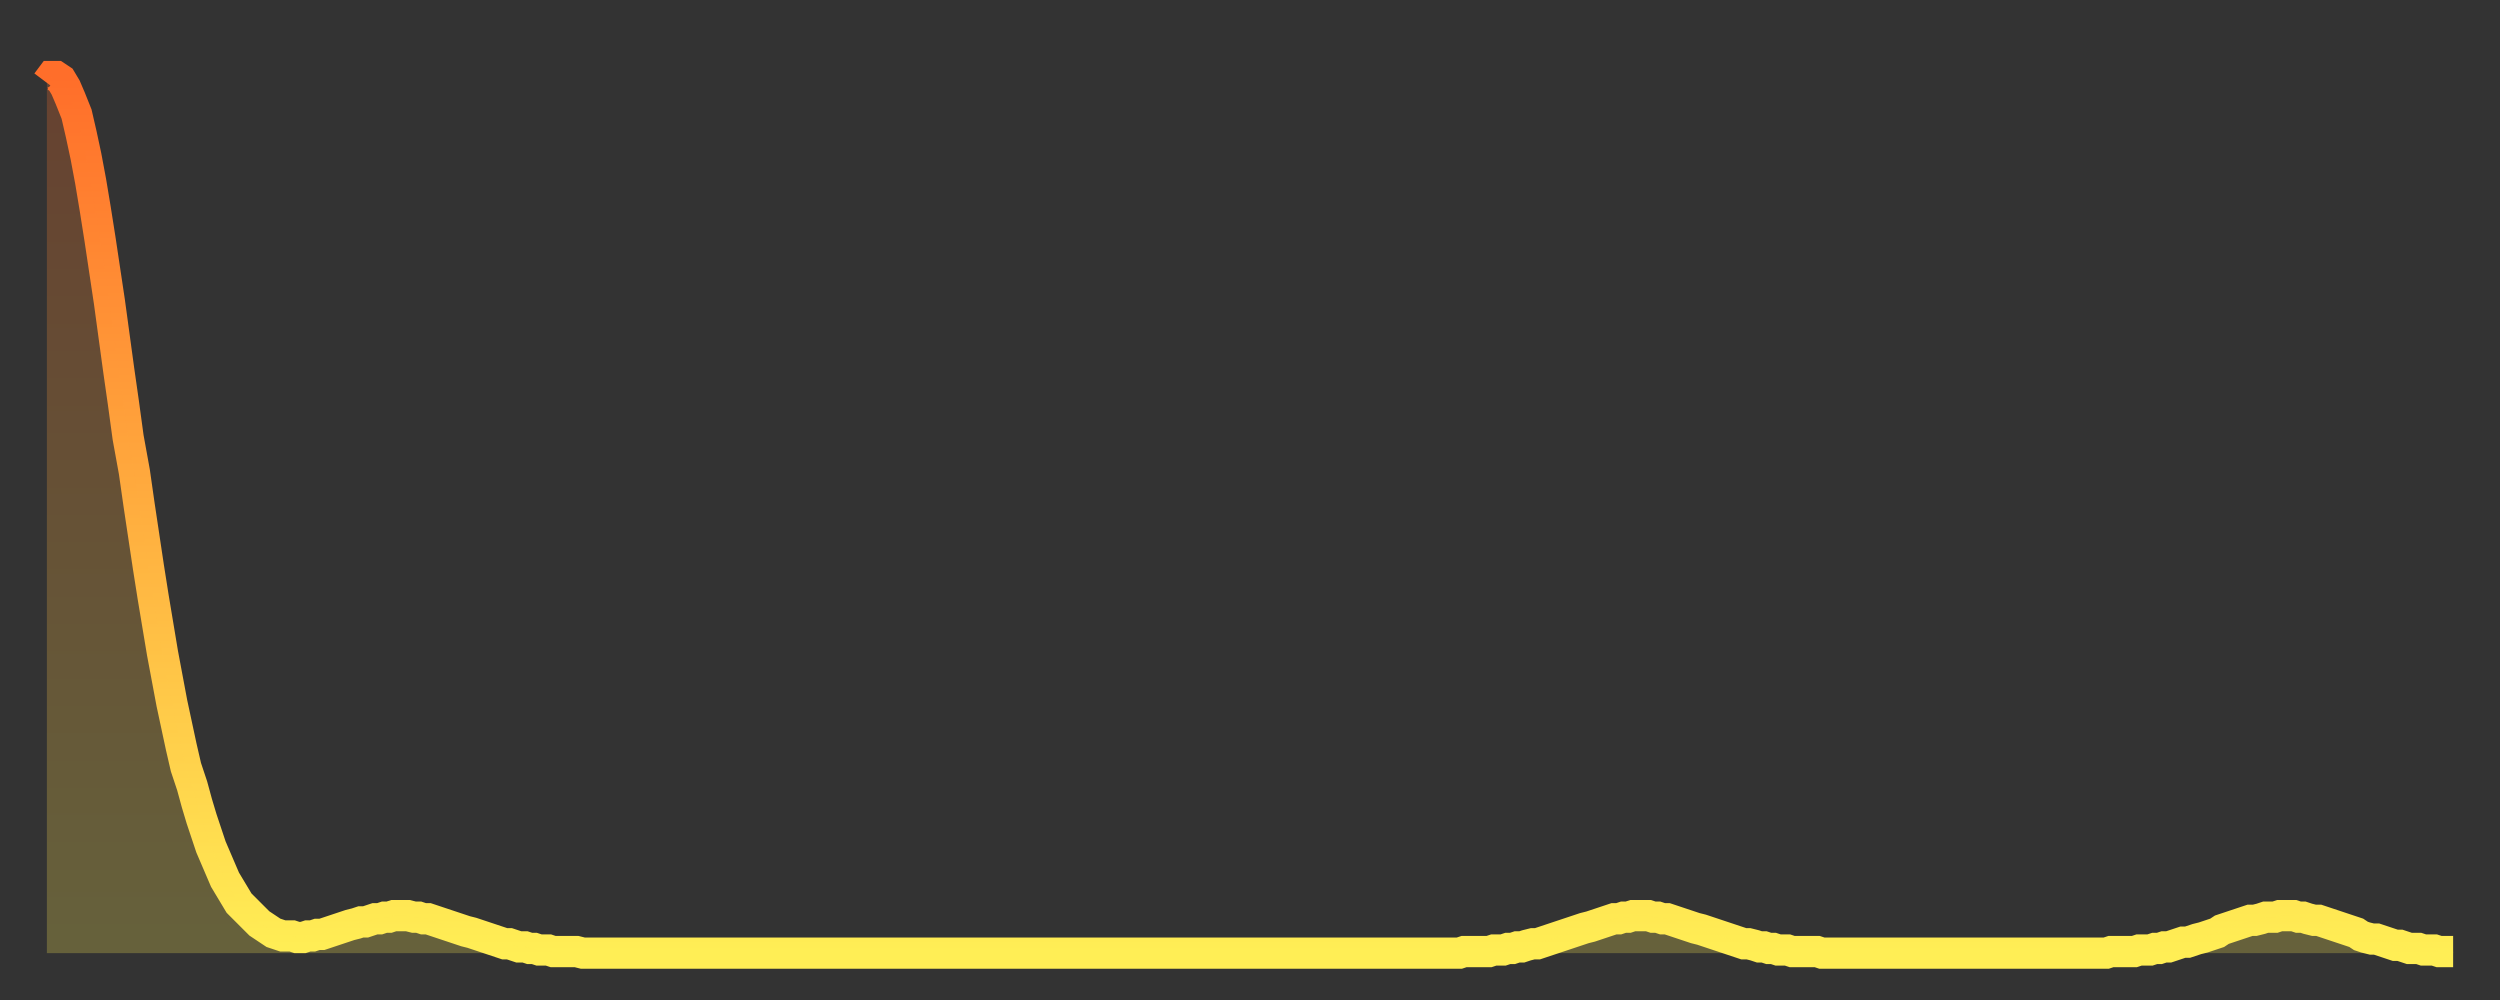 <?xml version="1.0" encoding="utf-8" ?>
<svg baseProfile="full" height="64" version="1.1" width="160" xmlns="http://www.w3.org/2000/svg" xmlns:ev="http://www.w3.org/2001/xml-events" xmlns:xlink="http://www.w3.org/1999/xlink"><rect width="100%" height="100%" fill="#333333" stroke="none"/><defs><linearGradient id="id14494" x1="0" x2="0" y1="0" y2="1"><stop offset="0%" stop-color="#ff6e2a" /><stop offset="50%" stop-color="#ffae3f" /><stop offset="100%" stop-color="#ffee55" /></linearGradient></defs><g transform="translate(3,3)"><g><path d="M 0.0 2.3 0.3 1.9 0.6 1.9 0.9 2.1 1.2 2.6 1.5 3.3 1.9 4.3 2.2 5.6 2.5 7.0 2.8 8.6 3.1 10.4 3.4 12.3 3.7 14.3 4.0 16.3 4.3 18.5 4.6 20.7 4.9 22.8 5.2 25.0 5.6 27.2 5.9 29.3 6.2 31.3 6.5 33.3 6.8 35.2 7.1 37.0 7.4 38.8 7.7 40.4 8.0 42.0 8.3 43.4 8.6 44.8 8.9 46.1 9.3 47.3 9.6 48.4 9.9 49.4 10.2 50.3 10.5 51.2 10.8 51.9 11.1 52.6 11.4 53.3 11.7 53.8 12.0 54.3 12.3 54.8 12.7 55.2 13.0 55.5 13.3 55.8 13.6 56.1 13.9 56.3 14.2 56.5 14.5 56.7 14.8 56.8 15.1 56.9 15.4 56.9 15.7 56.9 16.0 57.0 16.4 57.0 16.7 56.9 17.0 56.9 17.3 56.8 17.6 56.8 17.9 56.7 18.2 56.6 18.5 56.5 18.8 56.4 19.1 56.3 19.4 56.2 19.8 56.1 20.1 56.0 20.4 56.0 20.7 55.9 21.0 55.8 21.3 55.8 21.6 55.7 21.9 55.7 22.2 55.6 22.5 55.6 22.8 55.6 23.1 55.6 23.5 55.7 23.8 55.7 24.1 55.8 24.4 55.8 24.7 55.9 25.0 56.0 25.3 56.1 25.6 56.2 25.9 56.3 26.2 56.4 26.5 56.5 26.8 56.6 27.2 56.7 27.5 56.8 27.8 56.9 28.1 57.0 28.4 57.1 28.7 57.2 29.0 57.3 29.3 57.4 29.6 57.4 29.9 57.5 30.2 57.6 30.6 57.6 30.9 57.7 31.2 57.7 31.5 57.8 31.8 57.8 32.1 57.8 32.4 57.9 32.7 57.9 33.0 57.9 33.3 57.9 33.6 57.9 33.9 57.9 34.3 58.0 34.6 58.0 34.9 58.0 35.2 58.0 35.5 58.0 35.8 58.0 36.1 58.0 36.4 58.0 36.7 58.0 37.0 58.0 37.3 58.0 37.7 58.0 38.0 58.0 38.3 58.0 38.6 58.0 38.9 58.0 39.2 58.0 39.5 58.0 39.8 58.0 40.1 58.0 40.4 58.0 40.7 58.0 41.0 58.0 41.4 58.0 41.7 58.0 42.0 58.0 42.3 58.0 42.6 58.0 42.9 58.0 43.2 58.0 43.5 58.0 43.8 58.0 44.1 58.0 44.4 58.0 44.7 58.0 45.1 58.0 45.4 58.0 45.7 58.0 46.0 58.0 46.3 58.0 46.6 58.0 46.9 58.0 47.2 58.0 47.5 58.0 47.8 58.0 48.1 58.0 48.5 58.0 48.8 58.0 49.1 58.0 49.4 58.0 49.7 58.0 50.0 58.0 50.3 58.0 50.6 58.0 50.9 58.0 51.2 58.0 51.5 58.0 51.8 58.0 52.2 58.0 52.5 58.0 52.8 58.0 53.1 58.0 53.4 58.0 53.7 58.0 54.0 58.0 54.3 58.0 54.6 58.0 54.9 58.0 55.2 58.0 55.6 58.0 55.9 58.0 56.2 58.0 56.5 58.0 56.8 58.0 57.1 58.0 57.4 58.0 57.7 58.0 58.0 58.0 58.3 58.0 58.6 58.0 58.9 58.0 59.3 58.0 59.6 58.0 59.9 58.0 60.2 58.0 60.5 58.0 60.8 58.0 61.1 58.0 61.4 58.0 61.7 58.0 62.0 58.0 62.3 58.0 62.6 58.0 63.0 58.0 63.3 58.0 63.6 58.0 63.9 58.0 64.2 58.0 64.5 58.0 64.8 58.0 65.1 58.0 65.4 58.0 65.7 58.0 66.0 58.0 66.4 58.0 66.7 58.0 67.0 58.0 67.3 58.0 67.6 58.0 67.9 58.0 68.2 58.0 68.5 58.0 68.8 58.0 69.1 58.0 69.4 58.0 69.7 58.0 70.1 58.0 70.4 58.0 70.7 58.0 71.0 58.0 71.3 58.0 71.6 58.0 71.9 58.0 72.2 58.0 72.5 58.0 72.8 58.0 73.1 58.0 73.5 58.0 73.8 58.0 74.1 58.0 74.4 58.0 74.7 58.0 75.0 58.0 75.3 58.0 75.6 58.0 75.9 58.0 76.2 58.0 76.5 58.0 76.8 58.0 77.2 58.0 77.5 58.0 77.8 58.0 78.1 58.0 78.4 58.0 78.7 58.0 79.0 58.0 79.3 58.0 79.6 58.0 79.9 58.0 80.2 58.0 80.5 58.0 80.9 58.0 81.2 58.0 81.5 58.0 81.8 58.0 82.1 58.0 82.4 58.0 82.7 58.0 83.0 58.0 83.3 58.0 83.6 58.0 83.9 58.0 84.3 58.0 84.6 58.0 84.9 58.0 85.2 58.0 85.5 58.0 85.8 58.0 86.1 58.0 86.4 58.0 86.7 58.0 87.0 58.0 87.3 58.0 87.6 58.0 88.0 58.0 88.3 58.0 88.6 58.0 88.9 58.0 89.2 58.0 89.5 58.0 89.8 58.0 90.1 58.0 90.4 58.0 90.7 57.9 91.0 57.9 91.4 57.9 91.7 57.9 92.0 57.9 92.3 57.9 92.6 57.8 92.9 57.8 93.2 57.8 93.5 57.7 93.8 57.7 94.1 57.6 94.4 57.6 94.7 57.5 95.1 57.4 95.4 57.4 95.7 57.3 96.0 57.2 96.3 57.1 96.6 57.0 96.9 56.9 97.2 56.8 97.5 56.7 97.8 56.6 98.1 56.5 98.4 56.4 98.8 56.3 99.1 56.2 99.4 56.1 99.7 56.0 100.0 55.9 100.3 55.8 100.6 55.8 100.9 55.7 101.2 55.7 101.5 55.6 101.8 55.6 102.2 55.6 102.5 55.6 102.8 55.7 103.1 55.7 103.4 55.8 103.7 55.8 104.0 55.9 104.3 56.0 104.6 56.1 104.9 56.2 105.2 56.3 105.5 56.4 105.9 56.5 106.2 56.6 106.5 56.7 106.8 56.8 107.1 56.9 107.4 57.0 107.7 57.1 108.0 57.2 108.3 57.3 108.6 57.4 108.9 57.4 109.3 57.5 109.6 57.6 109.9 57.6 110.2 57.7 110.5 57.7 110.8 57.8 111.1 57.8 111.4 57.8 111.7 57.9 112.0 57.9 112.3 57.9 112.6 57.9 113.0 57.9 113.3 57.9 113.6 58.0 113.9 58.0 114.2 58.0 114.5 58.0 114.8 58.0 115.1 58.0 115.4 58.0 115.7 58.0 116.0 58.0 116.3 58.0 116.7 58.0 117.0 58.0 117.3 58.0 117.6 58.0 117.9 58.0 118.2 58.0 118.5 58.0 118.8 58.0 119.1 58.0 119.4 58.0 119.7 58.0 120.1 58.0 120.4 58.0 120.7 58.0 121.0 58.0 121.3 58.0 121.6 58.0 121.9 58.0 122.2 58.0 122.5 58.0 122.8 58.0 123.1 58.0 123.4 58.0 123.8 58.0 124.1 58.0 124.4 58.0 124.7 58.0 125.0 58.0 125.3 58.0 125.6 58.0 125.9 58.0 126.2 58.0 126.5 58.0 126.8 58.0 127.2 58.0 127.5 58.0 127.8 58.0 128.1 58.0 128.4 58.0 128.7 58.0 129.0 58.0 129.3 58.0 129.6 58.0 129.9 58.0 130.2 58.0 130.5 58.0 130.9 58.0 131.2 58.0 131.5 58.0 131.8 58.0 132.1 57.9 132.4 57.9 132.7 57.9 133.0 57.9 133.3 57.9 133.6 57.9 133.9 57.8 134.2 57.8 134.6 57.8 134.9 57.7 135.2 57.7 135.5 57.6 135.8 57.6 136.1 57.5 136.4 57.4 136.7 57.3 137.0 57.3 137.3 57.2 137.6 57.1 138.0 57.0 138.3 56.9 138.6 56.8 138.9 56.7 139.2 56.5 139.5 56.4 139.8 56.3 140.1 56.2 140.4 56.1 140.7 56.0 141.0 55.9 141.3 55.9 141.7 55.8 142.0 55.7 142.3 55.7 142.6 55.7 142.9 55.6 143.2 55.6 143.5 55.6 143.8 55.6 144.1 55.7 144.4 55.7 144.7 55.8 145.1 55.9 145.4 55.9 145.7 56.0 146.0 56.1 146.3 56.2 146.6 56.3 146.9 56.4 147.2 56.5 147.5 56.6 147.8 56.7 148.1 56.9 148.4 57.0 148.8 57.1 149.1 57.1 149.4 57.2 149.7 57.3 150.0 57.4 150.3 57.5 150.6 57.5 150.9 57.6 151.2 57.7 151.5 57.7 151.8 57.7 152.1 57.8 152.5 57.8 152.8 57.8 153.1 57.9 153.4 57.9 153.7 57.9 154.0 57.9" fill="none" id="graph-curve" opacity="1" stroke="url(#id14494)" stroke-width="2" /><path d="M 0 58 L 0.0 2.3 0.3 1.9 0.6 1.9 0.9 2.1 1.2 2.6 1.5 3.3 1.9 4.3 2.2 5.6 2.5 7.0 2.8 8.6 3.1 10.4 3.4 12.3 3.7 14.3 4.0 16.3 4.3 18.5 4.6 20.7 4.9 22.8 5.2 25.0 5.6 27.2 5.9 29.3 6.2 31.3 6.5 33.3 6.8 35.2 7.1 37.0 7.4 38.8 7.7 40.4 8.0 42.0 8.3 43.4 8.6 44.8 8.9 46.1 9.3 47.3 9.6 48.4 9.9 49.4 10.2 50.3 10.5 51.2 10.8 51.9 11.1 52.6 11.4 53.3 11.7 53.8 12.0 54.3 12.3 54.8 12.7 55.2 13.0 55.5 13.3 55.8 13.6 56.1 13.9 56.3 14.2 56.5 14.5 56.7 14.8 56.8 15.1 56.9 15.4 56.9 15.7 56.9 16.0 57.0 16.4 57.0 16.7 56.9 17.0 56.9 17.3 56.8 17.6 56.8 17.9 56.7 18.2 56.6 18.5 56.5 18.8 56.4 19.1 56.3 19.4 56.2 19.8 56.1 20.1 56.0 20.4 56.0 20.7 55.9 21.0 55.8 21.3 55.8 21.6 55.7 21.9 55.7 22.2 55.6 22.5 55.6 22.8 55.6 23.1 55.6 23.5 55.7 23.8 55.7 24.1 55.8 24.4 55.8 24.7 55.9 25.0 56.0 25.3 56.1 25.6 56.2 25.9 56.3 26.2 56.4 26.5 56.5 26.8 56.6 27.2 56.7 27.5 56.8 27.8 56.9 28.1 57.0 28.4 57.1 28.7 57.2 29.0 57.3 29.3 57.4 29.6 57.4 29.9 57.5 30.2 57.6 30.6 57.6 30.9 57.7 31.2 57.7 31.5 57.8 31.8 57.8 32.1 57.8 32.4 57.9 32.7 57.9 33.0 57.9 33.3 57.9 33.6 57.9 33.9 57.9 34.3 58.0 34.6 58.0 34.9 58.0 35.2 58.0 35.5 58.0 35.8 58.0 36.1 58.0 36.4 58.0 36.7 58.0 37.0 58.0 37.3 58.0 37.7 58.0 38.0 58.0 38.3 58.0 38.6 58.0 38.9 58.0 39.2 58.0 39.5 58.0 39.8 58.0 40.1 58.0 40.4 58.0 40.7 58.0 41.0 58.0 41.4 58.0 41.7 58.0 42.0 58.0 42.3 58.0 42.6 58.0 42.9 58.0 43.2 58.0 43.5 58.0 43.8 58.0 44.1 58.0 44.4 58.0 44.7 58.0 45.1 58.0 45.4 58.0 45.7 58.0 46.0 58.0 46.3 58.0 46.6 58.0 46.9 58.0 47.2 58.0 47.5 58.0 47.8 58.0 48.1 58.0 48.5 58.0 48.8 58.0 49.1 58.0 49.4 58.0 49.7 58.0 50.0 58.0 50.3 58.0 50.6 58.0 50.9 58.0 51.2 58.0 51.5 58.0 51.8 58.0 52.2 58.0 52.5 58.0 52.8 58.0 53.1 58.0 53.4 58.0 53.7 58.0 54.0 58.0 54.3 58.0 54.6 58.0 54.9 58.0 55.2 58.0 55.6 58.0 55.9 58.0 56.2 58.0 56.5 58.0 56.8 58.0 57.1 58.0 57.4 58.0 57.7 58.0 58.0 58.0 58.3 58.0 58.6 58.0 58.9 58.0 59.3 58.0 59.6 58.0 59.9 58.0 60.2 58.0 60.5 58.0 60.8 58.0 61.1 58.0 61.4 58.0 61.7 58.0 62.0 58.0 62.3 58.0 62.6 58.0 63.0 58.0 63.3 58.0 63.6 58.0 63.9 58.0 64.2 58.0 64.5 58.0 64.8 58.0 65.1 58.0 65.4 58.0 65.7 58.0 66.0 58.0 66.4 58.0 66.7 58.0 67.0 58.0 67.3 58.0 67.6 58.0 67.9 58.0 68.2 58.0 68.5 58.0 68.8 58.0 69.1 58.0 69.4 58.0 69.7 58.0 70.1 58.0 70.4 58.0 70.7 58.0 71.0 58.0 71.3 58.0 71.6 58.0 71.9 58.0 72.2 58.0 72.5 58.0 72.8 58.0 73.1 58.0 73.5 58.0 73.8 58.0 74.1 58.0 74.4 58.0 74.7 58.0 75.0 58.0 75.3 58.0 75.6 58.0 75.9 58.0 76.2 58.0 76.5 58.0 76.8 58.0 77.2 58.0 77.5 58.0 77.8 58.0 78.1 58.0 78.4 58.0 78.7 58.0 79.0 58.0 79.3 58.0 79.6 58.0 79.9 58.0 80.2 58.0 80.5 58.0 80.9 58.0 81.2 58.0 81.5 58.0 81.8 58.0 82.1 58.0 82.4 58.0 82.7 58.0 83.0 58.0 83.3 58.0 83.6 58.0 83.9 58.0 84.3 58.0 84.6 58.0 84.9 58.0 85.2 58.0 85.5 58.0 85.8 58.0 86.1 58.0 86.4 58.0 86.7 58.0 87.0 58.0 87.3 58.0 87.6 58.0 88.0 58.0 88.3 58.0 88.6 58.0 88.9 58.0 89.2 58.0 89.5 58.0 89.8 58.0 90.1 58.0 90.4 58.0 90.7 57.9 91.0 57.9 91.4 57.9 91.7 57.9 92.0 57.9 92.3 57.9 92.6 57.8 92.9 57.8 93.2 57.8 93.5 57.7 93.8 57.7 94.1 57.6 94.4 57.6 94.7 57.5 95.1 57.4 95.4 57.4 95.7 57.3 96.0 57.2 96.3 57.1 96.6 57.0 96.9 56.9 97.2 56.8 97.5 56.7 97.8 56.6 98.1 56.5 98.4 56.4 98.8 56.3 99.1 56.2 99.4 56.1 99.7 56.0 100.0 55.9 100.3 55.8 100.6 55.8 100.9 55.7 101.2 55.7 101.5 55.6 101.8 55.6 102.2 55.6 102.5 55.6 102.8 55.7 103.1 55.7 103.4 55.8 103.7 55.8 104.0 55.9 104.3 56.0 104.6 56.1 104.9 56.2 105.2 56.3 105.5 56.4 105.9 56.5 106.2 56.6 106.5 56.7 106.8 56.8 107.1 56.9 107.4 57.0 107.7 57.1 108.0 57.2 108.3 57.3 108.6 57.4 108.9 57.4 109.3 57.5 109.6 57.6 109.9 57.6 110.2 57.7 110.5 57.7 110.8 57.8 111.1 57.8 111.4 57.8 111.7 57.9 112.0 57.9 112.3 57.9 112.6 57.9 113.0 57.9 113.3 57.9 113.6 58.0 113.9 58.0 114.2 58.0 114.5 58.0 114.8 58.0 115.1 58.0 115.4 58.0 115.7 58.0 116.0 58.0 116.3 58.0 116.7 58.0 117.0 58.0 117.3 58.0 117.6 58.0 117.9 58.0 118.2 58.0 118.5 58.0 118.8 58.0 119.1 58.0 119.4 58.0 119.7 58.0 120.1 58.0 120.4 58.0 120.7 58.0 121.0 58.0 121.3 58.0 121.6 58.0 121.9 58.0 122.2 58.0 122.5 58.0 122.8 58.0 123.1 58.0 123.4 58.0 123.8 58.0 124.1 58.0 124.4 58.0 124.7 58.0 125.0 58.0 125.3 58.0 125.6 58.0 125.9 58.0 126.2 58.0 126.5 58.0 126.8 58.0 127.2 58.0 127.5 58.0 127.8 58.0 128.1 58.0 128.4 58.0 128.7 58.0 129.0 58.0 129.3 58.0 129.6 58.0 129.9 58.0 130.2 58.0 130.5 58.0 130.9 58.0 131.2 58.0 131.5 58.0 131.8 58.0 132.1 57.9 132.4 57.9 132.7 57.9 133.0 57.9 133.3 57.9 133.6 57.9 133.9 57.8 134.2 57.8 134.6 57.8 134.9 57.7 135.2 57.7 135.5 57.6 135.8 57.6 136.1 57.5 136.4 57.4 136.7 57.3 137.0 57.3 137.3 57.2 137.6 57.1 138.0 57.0 138.3 56.9 138.6 56.8 138.9 56.7 139.2 56.5 139.5 56.4 139.8 56.3 140.1 56.2 140.4 56.1 140.7 56.0 141.0 55.9 141.3 55.9 141.7 55.8 142.0 55.7 142.3 55.7 142.6 55.7 142.9 55.6 143.2 55.6 143.5 55.6 143.8 55.6 144.1 55.7 144.4 55.7 144.7 55.8 145.1 55.9 145.4 55.9 145.7 56.0 146.0 56.1 146.3 56.2 146.6 56.3 146.9 56.4 147.2 56.5 147.5 56.6 147.8 56.7 148.1 56.9 148.4 57.0 148.8 57.1 149.1 57.1 149.4 57.2 149.7 57.3 150.0 57.4 150.3 57.5 150.6 57.5 150.9 57.6 151.2 57.7 151.5 57.7 151.8 57.7 152.1 57.8 152.5 57.8 152.8 57.8 153.1 57.9 153.4 57.9 153.7 57.9 154.0 57.9 154 58" fill="url(#id14494)" fill-opacity=".25" id="graph-shadow" /></g></g></svg>